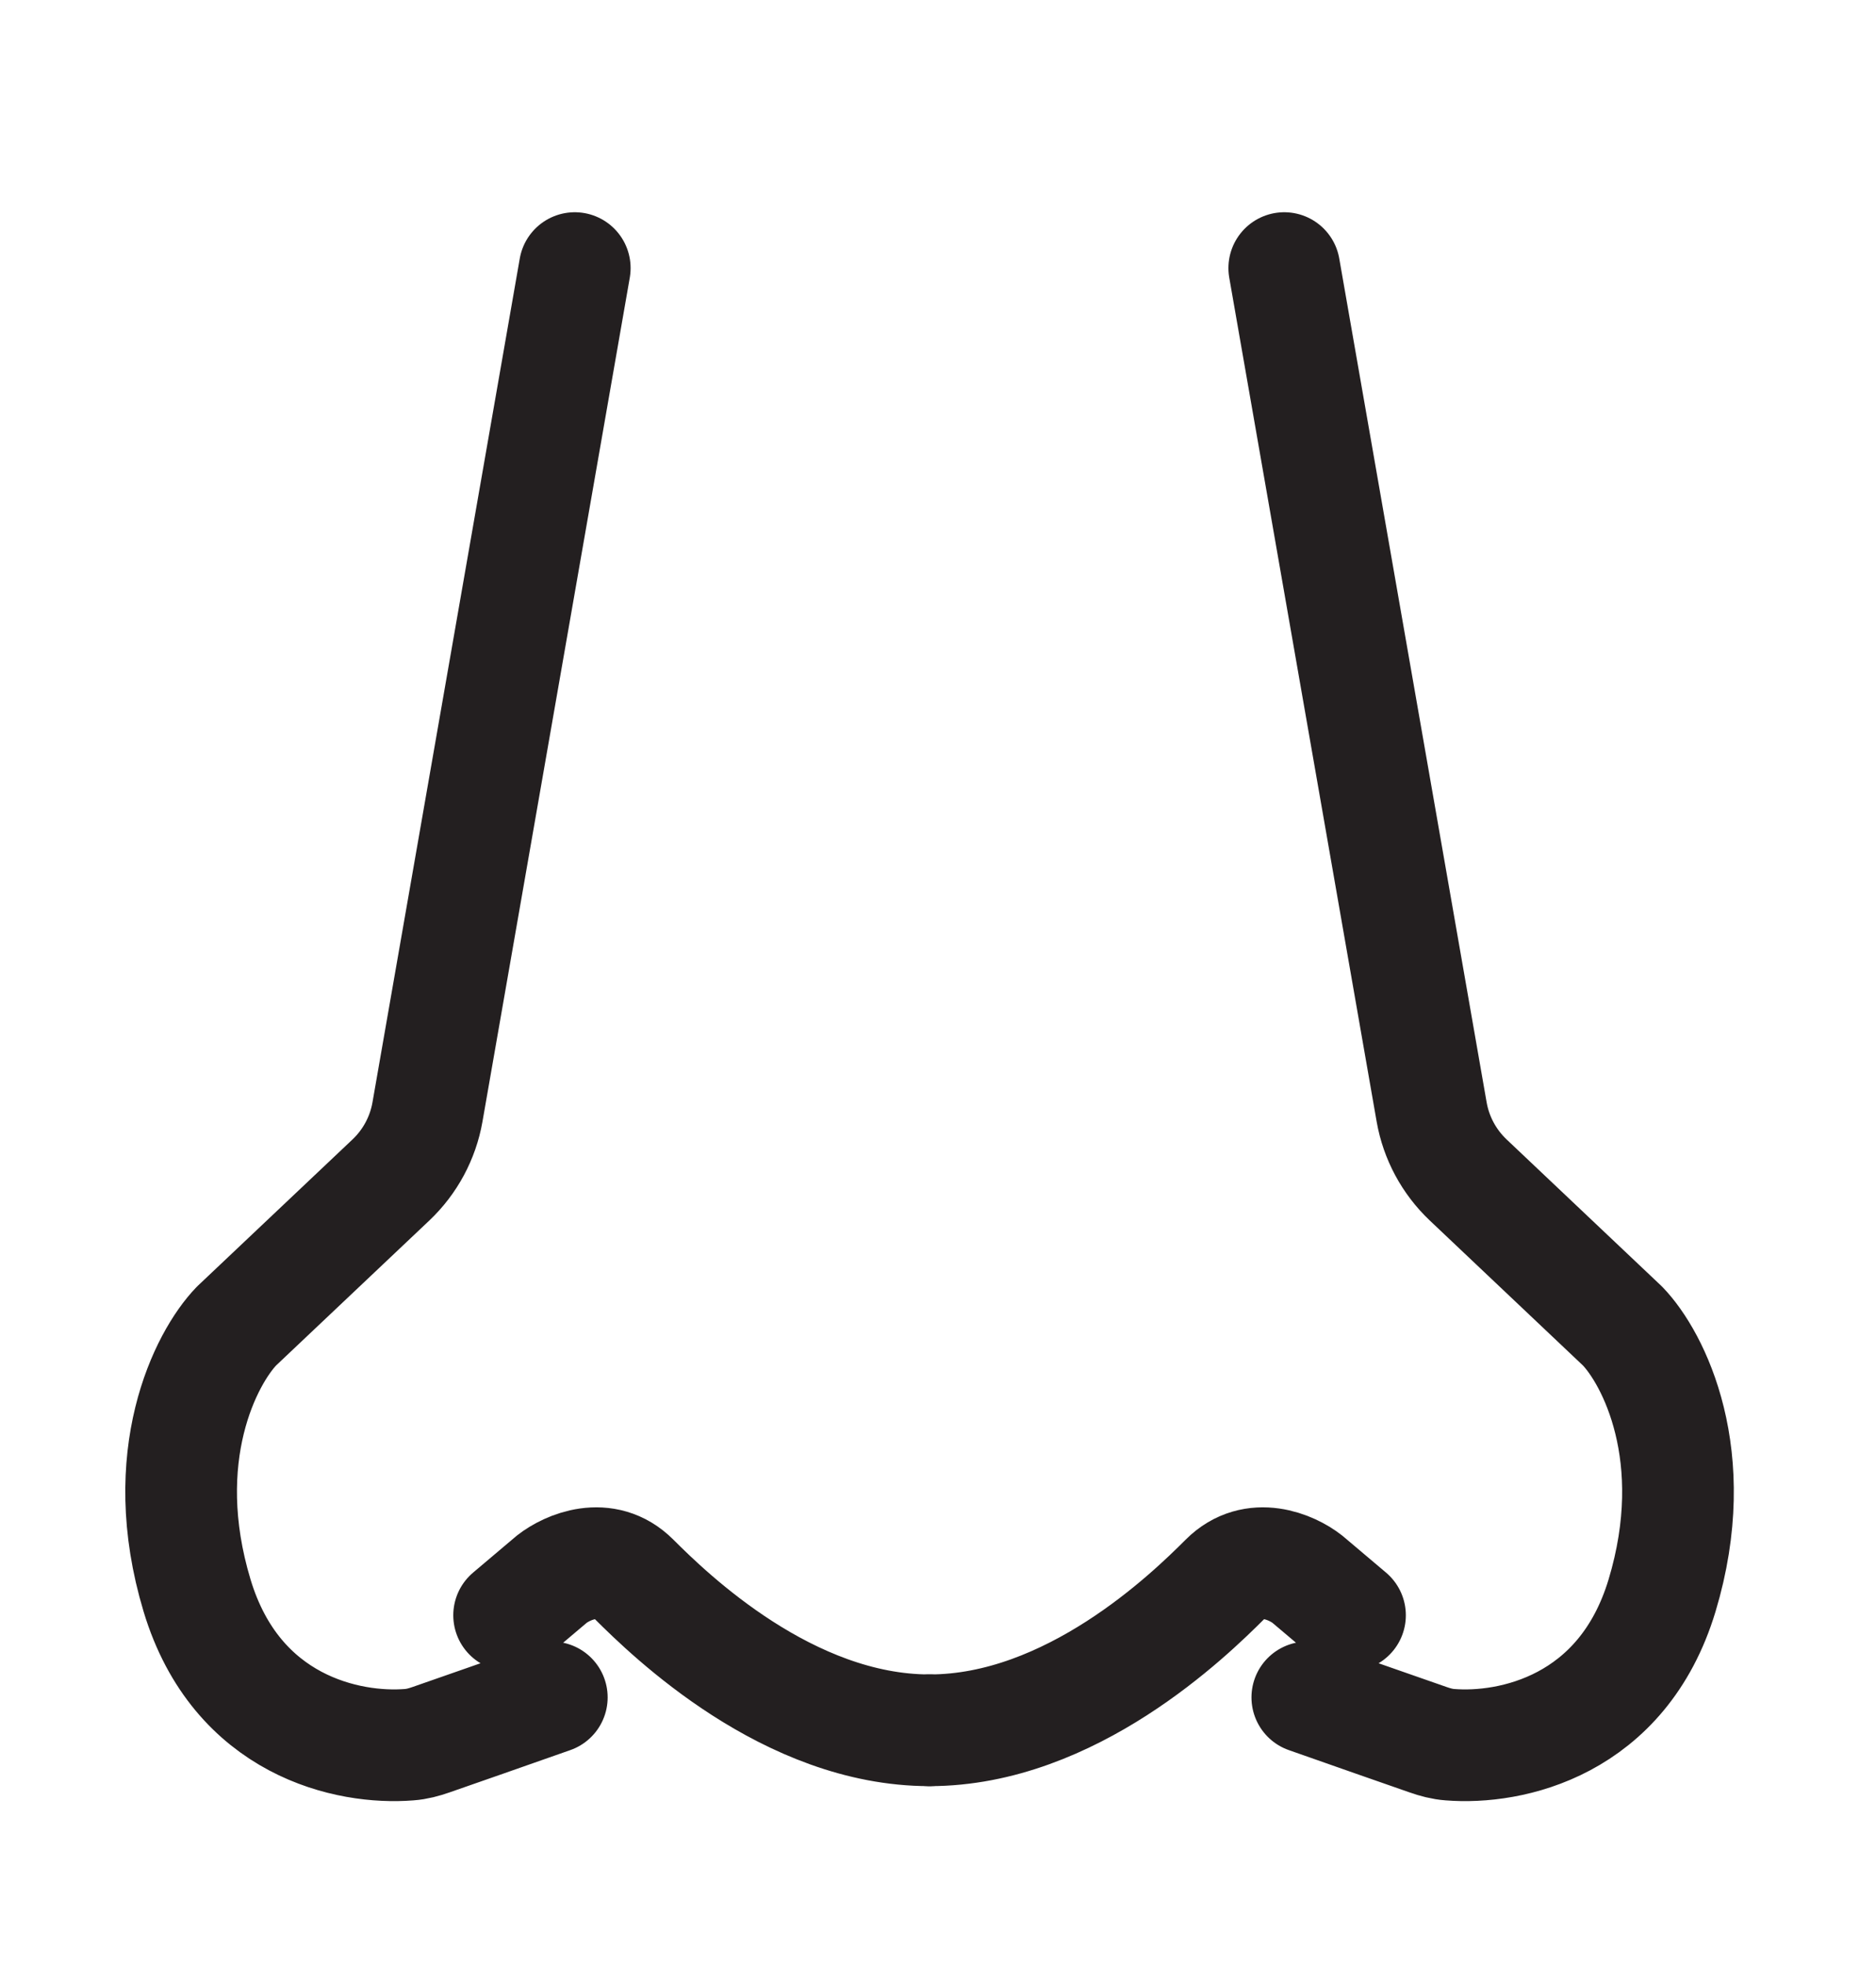 <svg xmlns="http://www.w3.org/2000/svg" fill="none" viewBox="0 0 21 22" height="22" width="21">
<path stroke-linejoin="round" stroke-linecap="round" stroke-width="1.25" stroke="#231F20" d="M6.434 3L4.785 12.444C4.734 12.734 4.591 13 4.377 13.203L2.647 14.839C2.304 15.195 1.736 16.295 2.206 17.854C2.648 19.318 3.902 19.578 4.581 19.523C4.665 19.517 4.746 19.495 4.826 19.467L5.442 19.252L6.177 18.994M5.699 18.075L6.177 17.671C6.349 17.536 6.773 17.347 7.096 17.671C7.501 18.075 8.824 19.362 10.405 19.362"></path>
<path stroke-linejoin="round" stroke-linecap="round" stroke-width="1.25" stroke="#231F20" d="M14.376 3L16.026 12.444C16.077 12.734 16.22 13 16.434 13.203L18.163 14.839C18.507 15.195 19.075 16.295 18.605 17.854C18.163 19.318 16.909 19.578 16.23 19.523C16.146 19.517 16.064 19.495 15.985 19.467L15.369 19.252L14.634 18.994M15.112 18.075L14.634 17.671C14.462 17.536 14.038 17.347 13.714 17.671C13.31 18.075 11.986 19.362 10.405 19.362"></path>
</svg>
